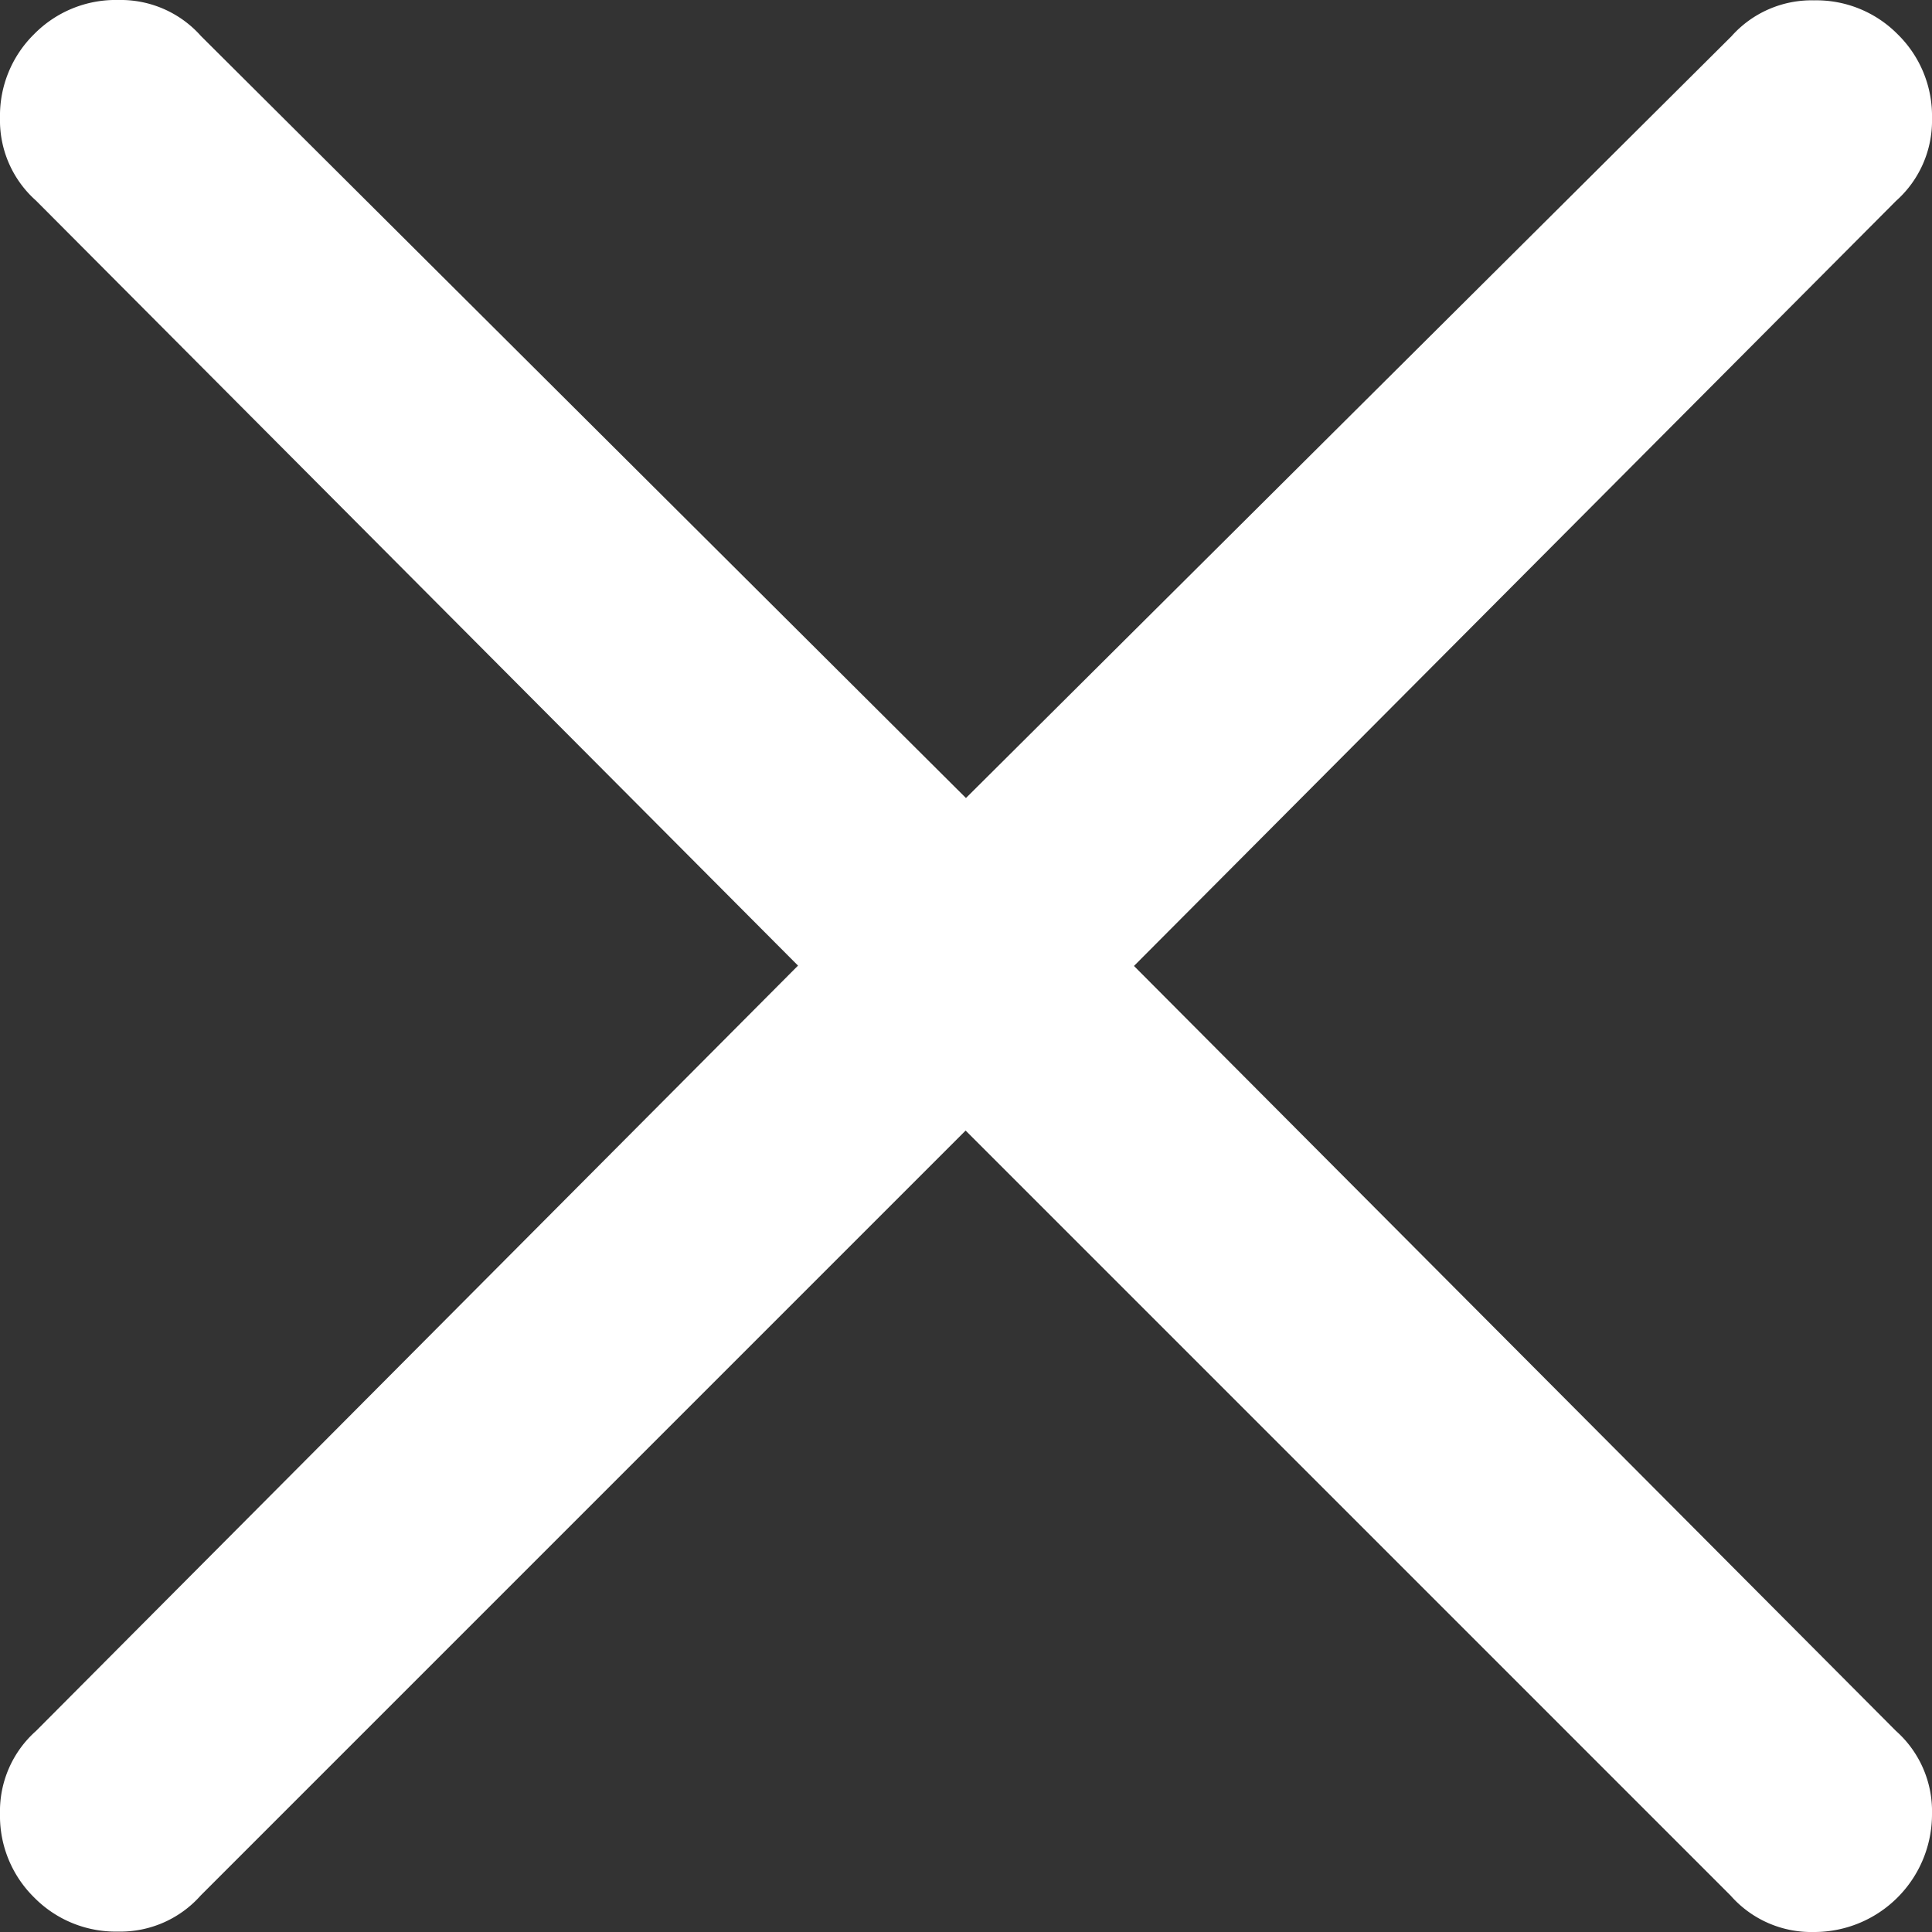 <svg xmlns="http://www.w3.org/2000/svg" width="22.641" height="22.641" viewBox="0 0 22.641 22.641">
  <rect x="0" y="0" width="22.641" height="22.641" fill="#333333" stroke="none"/>
  <path id="icon_close" data-name="icon / close" d="M21.252,22.641a1.38,1.38,0,0,0,1.389-1.389,1.257,1.257,0,0,0-.422-.967l-8.93-8.965,8.93-8.965a1.257,1.257,0,0,0,.422-.967,1.34,1.34,0,0,0-.4-.984,1.34,1.34,0,0,0-.984-.4,1.257,1.257,0,0,0-.967.422L11.32,9.352,2.355.422A1.257,1.257,0,0,0,1.389,0,1.34,1.34,0,0,0,.4.4a1.34,1.34,0,0,0-.4.984,1.257,1.257,0,0,0,.422.967l8.93,8.965L.422,20.285A1.257,1.257,0,0,0,0,21.252a1.34,1.34,0,0,0,.4.984,1.34,1.34,0,0,0,.984.4,1.257,1.257,0,0,0,.967-.422l8.965-8.965,8.965,8.965A1.257,1.257,0,0,0,21.252,22.641Z" fill="#fff"/>
</svg>
